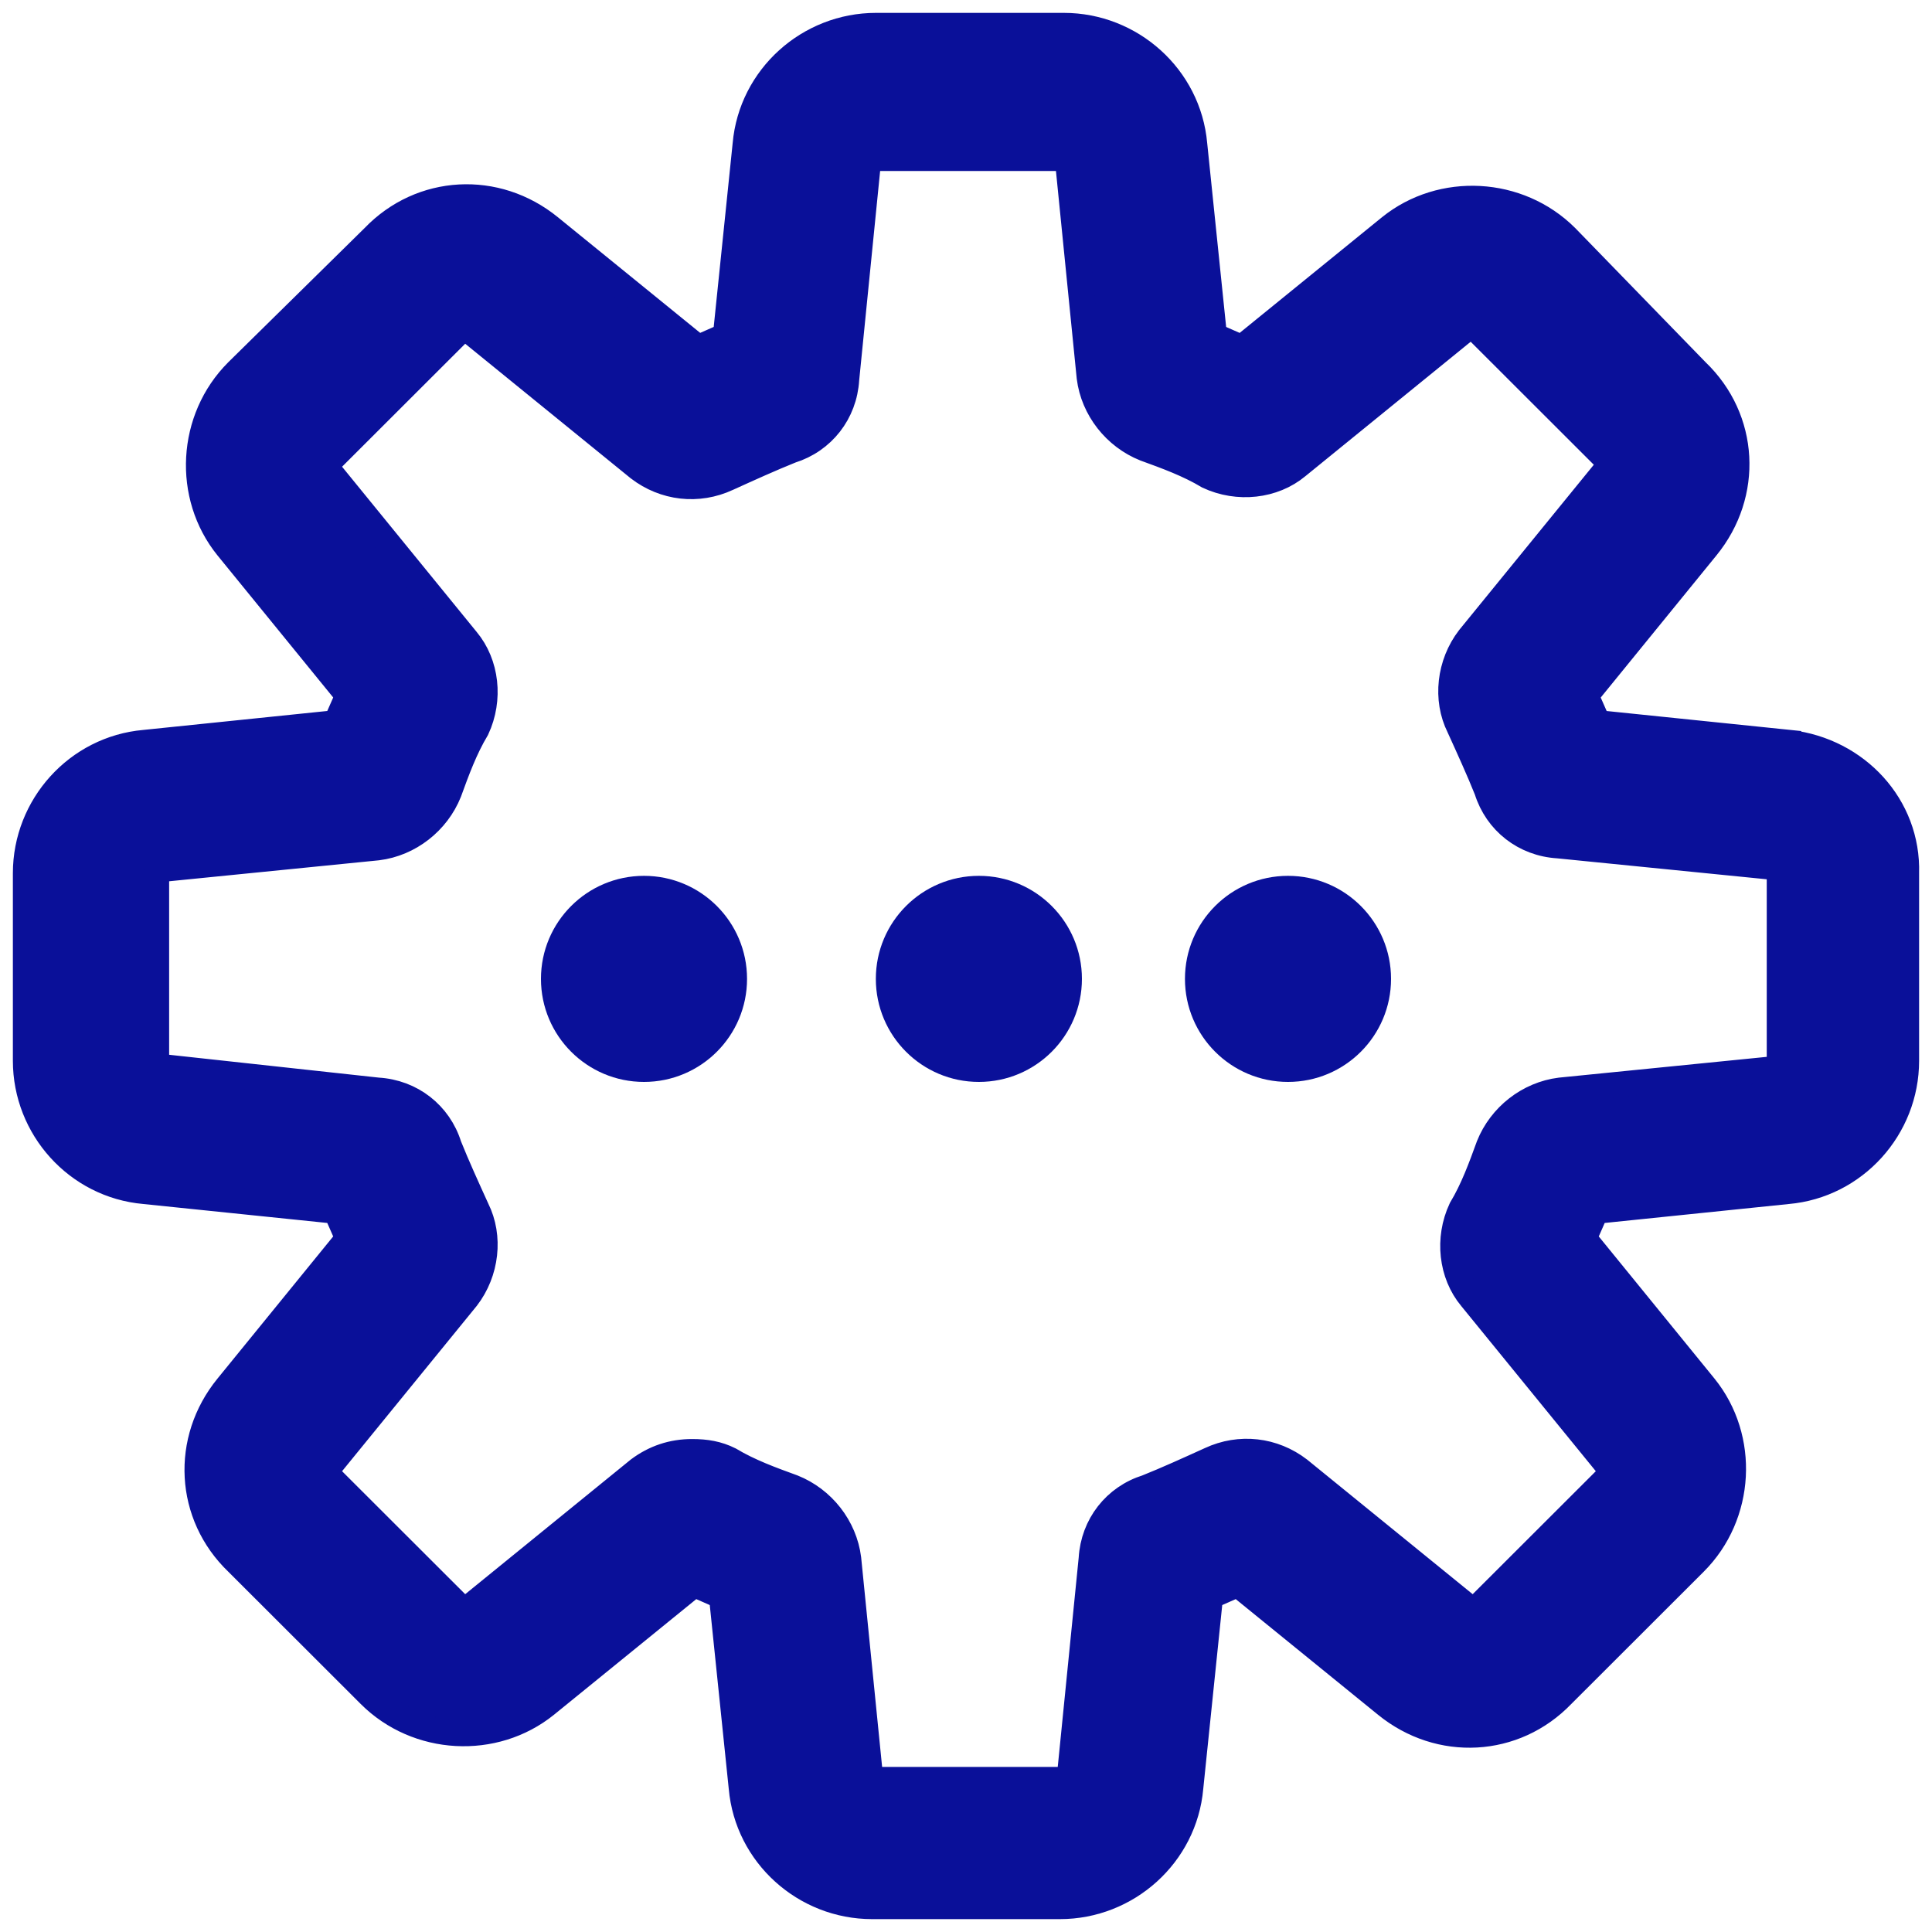 <svg xmlns="http://www.w3.org/2000/svg" width="75" height="75" viewBox="0 0 75 75">
    <g fill="none" fill-rule="evenodd">
        <g fill="#0A1099" fill-rule="nonzero">
            <g transform="translate(-969 -2633) translate(970 2634)">
                <path stroke="#0A1099" d="M68.47 27.835l-7.447-.767c-.153-.383-.307-.69-.46-1.073l4.682-5.751c1.689-2.07 1.535-4.985-.384-6.825l-5.066-5.214c-1.842-1.84-4.836-1.994-6.831-.384L47.207 12.5c-.384-.153-.691-.307-1.075-.46L45.365 4.6C45.135 1.994 42.908 0 40.299 0h-7.293c-2.61 0-4.835 1.994-5.066 4.6l-.767 7.439c-.384.153-.691.307-1.075.46L20.341 7.82c-2.072-1.687-4.99-1.533-6.831.384l-5.297 5.214c-1.842 1.84-1.996 4.831-.384 6.825l4.683 5.75c-.154.384-.307.69-.46 1.074l-7.446.767C1.996 28.065 0 30.29 0 32.896v7.285c0 2.607 1.996 4.83 4.606 5.06l7.445.767c.154.384.307.69.46 1.074L7.83 52.833c-1.688 2.07-1.535 4.984.384 6.825l5.143 5.137c1.842 1.84 4.836 1.994 6.832.384l5.757-4.678c.383.153.69.307 1.074.46l.768 7.438c.23 2.607 2.456 4.601 5.066 4.601h7.292c2.61 0 4.836-1.994 5.066-4.6l.768-7.439c.383-.153.69-.307 1.074-.46l5.757 4.678c2.073 1.687 4.99 1.533 6.832-.384l5.143-5.137c1.842-1.84 1.995-4.831.383-6.825l-4.682-5.751c.154-.383.307-.69.46-1.074l7.446-.766c2.61-.23 4.606-2.454 4.606-5.061v-7.285c.077-2.607-1.92-4.754-4.529-5.06zm-.308 12.422c0 .077-.077.23-.153.23l-8.444.844c-1.228.153-2.303.997-2.763 2.147-.307.843-.614 1.687-1.075 2.454-.537 1.15-.384 2.53.384 3.45l5.373 6.595c.077.077.077.23 0 .307l-5.143 5.137c-.077.077-.23.077-.307 0l-6.601-5.367c-.998-.767-2.303-.92-3.454-.384-.845.384-1.689.767-2.457 1.074-1.228.383-2.072 1.457-2.149 2.76l-.844 8.435c0 .077-.077.153-.23.153h-7.293c-.076 0-.23-.076-.23-.153l-.844-8.435c-.154-1.227-.998-2.3-2.15-2.76-.844-.307-1.688-.614-2.456-1.074-.46-.23-.92-.307-1.458-.307-.768 0-1.459.23-2.073.69l-6.601 5.368c-.077.077-.23.077-.307 0l-5.143-5.137c-.077-.077-.077-.23 0-.307l5.373-6.595c.768-.996.921-2.377.384-3.45-.384-.844-.768-1.687-1.075-2.454-.383-1.227-1.458-2.07-2.763-2.147l-8.443-.92c-.077 0-.154-.077-.154-.23v-7.285c0-.077.077-.153.154-.153l8.443-.844c1.228-.153 2.303-.997 2.763-2.147.307-.843.615-1.687 1.075-2.454.537-1.15.384-2.53-.384-3.45l-5.373-6.595c-.077-.077-.077-.23 0-.307l5.143-5.137c.077-.077.23-.077.307 0l6.601 5.367c.998.767 2.303.92 3.454.384.845-.384 1.69-.767 2.457-1.074 1.228-.383 2.072-1.457 2.149-2.76l.844-8.435c0-.077.077-.153.23-.153h7.293c.153-.077.23 0 .23.076l.844 8.435c.154 1.227.998 2.3 2.15 2.76.844.307 1.688.614 2.456 1.074 1.151.537 2.533.384 3.454-.383l6.601-5.368c.077-.077.23-.077.307 0l5.143 5.138c.077.076.077.23 0 .306l-5.373 6.595c-.767.997-.921 2.377-.384 3.45.384.844.768 1.688 1.075 2.454.384 1.227 1.458 2.07 2.763 2.147l8.444.844s0 0 0 0c.077 0 .153.077.153.23v7.361h.077z"/>
                <circle cx="37" cy="37" r="4"/>
                <circle cx="24" cy="37" r="4"/>
                <circle cx="49" cy="37" r="4"/>
            </g>
        </g>
    </g>
</svg>
